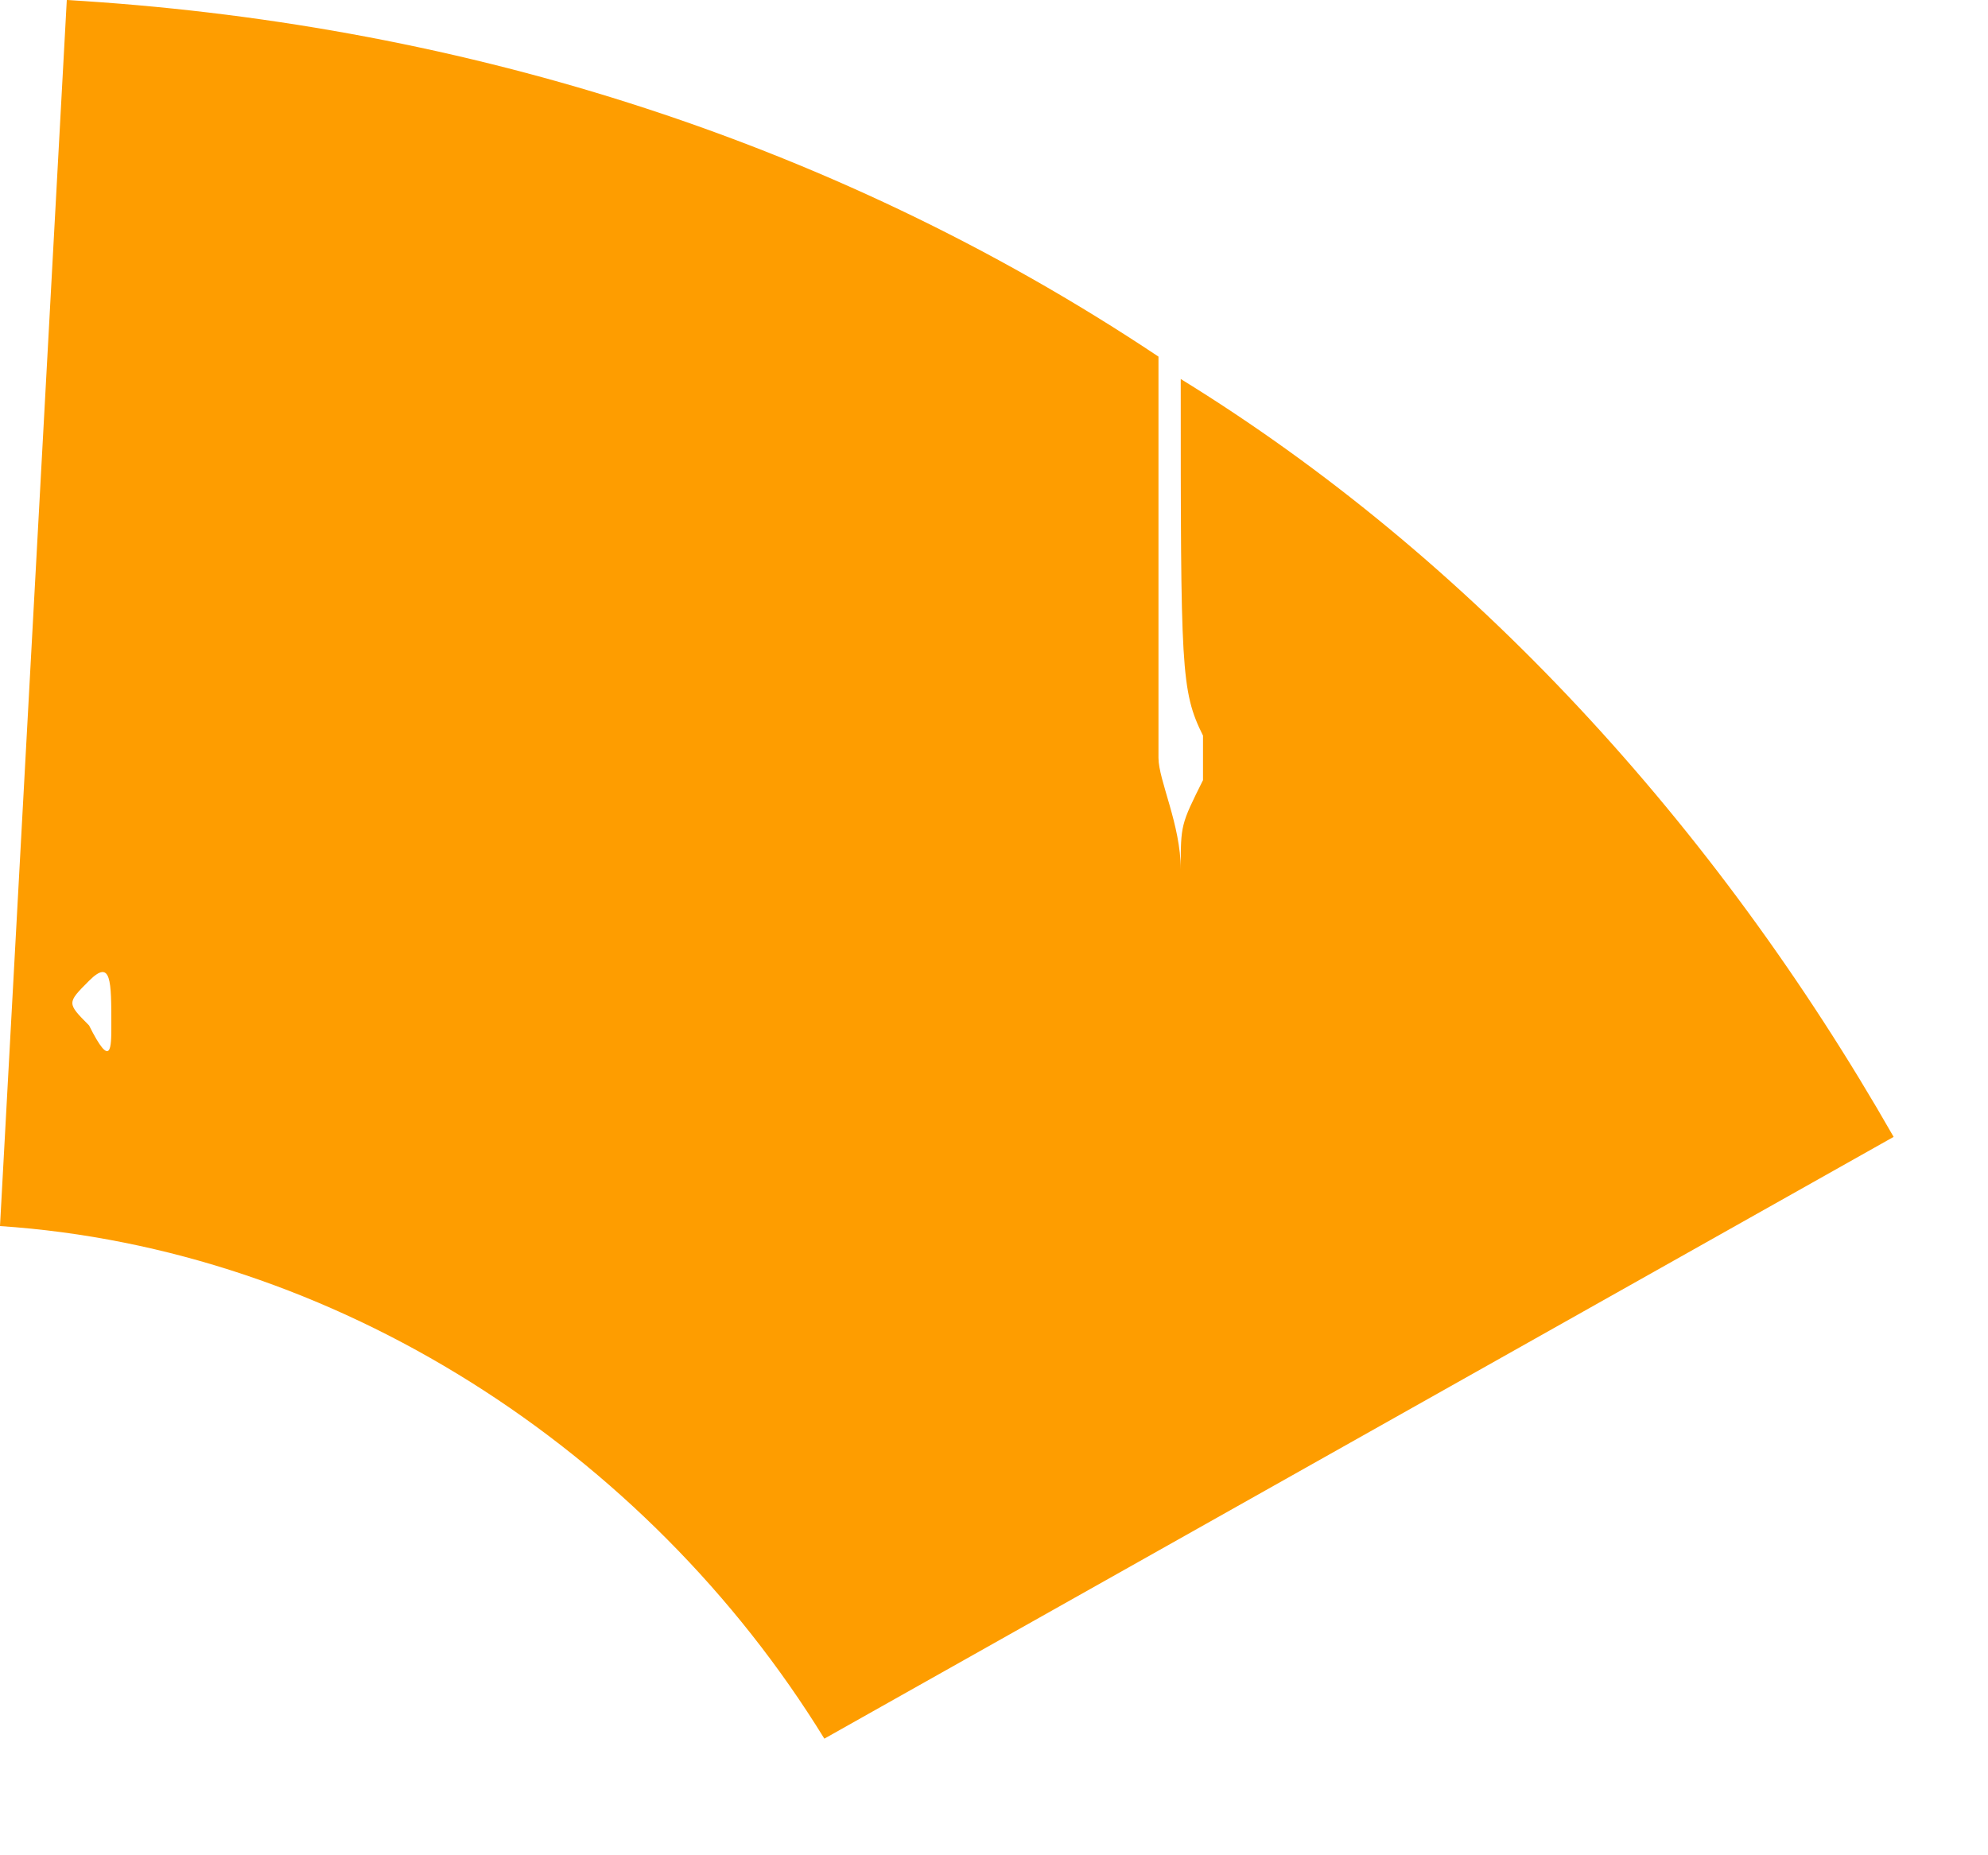 <?xml version="1.0" encoding="UTF-8"?> <svg xmlns="http://www.w3.org/2000/svg" width="15" height="14" viewBox="0 0 15 14" fill="none"> <path d="M8.909 6.56C8.909 6.224 8.741 5.887 8.741 5.719C8.741 5.719 8.741 5.719 8.741 5.551C8.741 5.046 8.741 3.028 8.741 2.691C6.22 1.009 3.362 0.168 0.504 0L0 9.252C2.521 9.42 4.875 10.934 6.22 13.12L14.288 8.579C12.944 6.224 11.095 4.205 8.909 2.86C8.909 5.046 8.909 5.214 9.077 5.551V5.719V5.887C8.909 6.224 8.909 6.224 8.909 6.56ZM0.672 7.738C0.504 7.569 0.504 7.569 0.672 7.401C0.84 7.233 0.84 7.401 0.84 7.738C0.84 7.906 0.84 8.074 0.672 7.738Z" fill="#FE9D00"></path> </svg> 